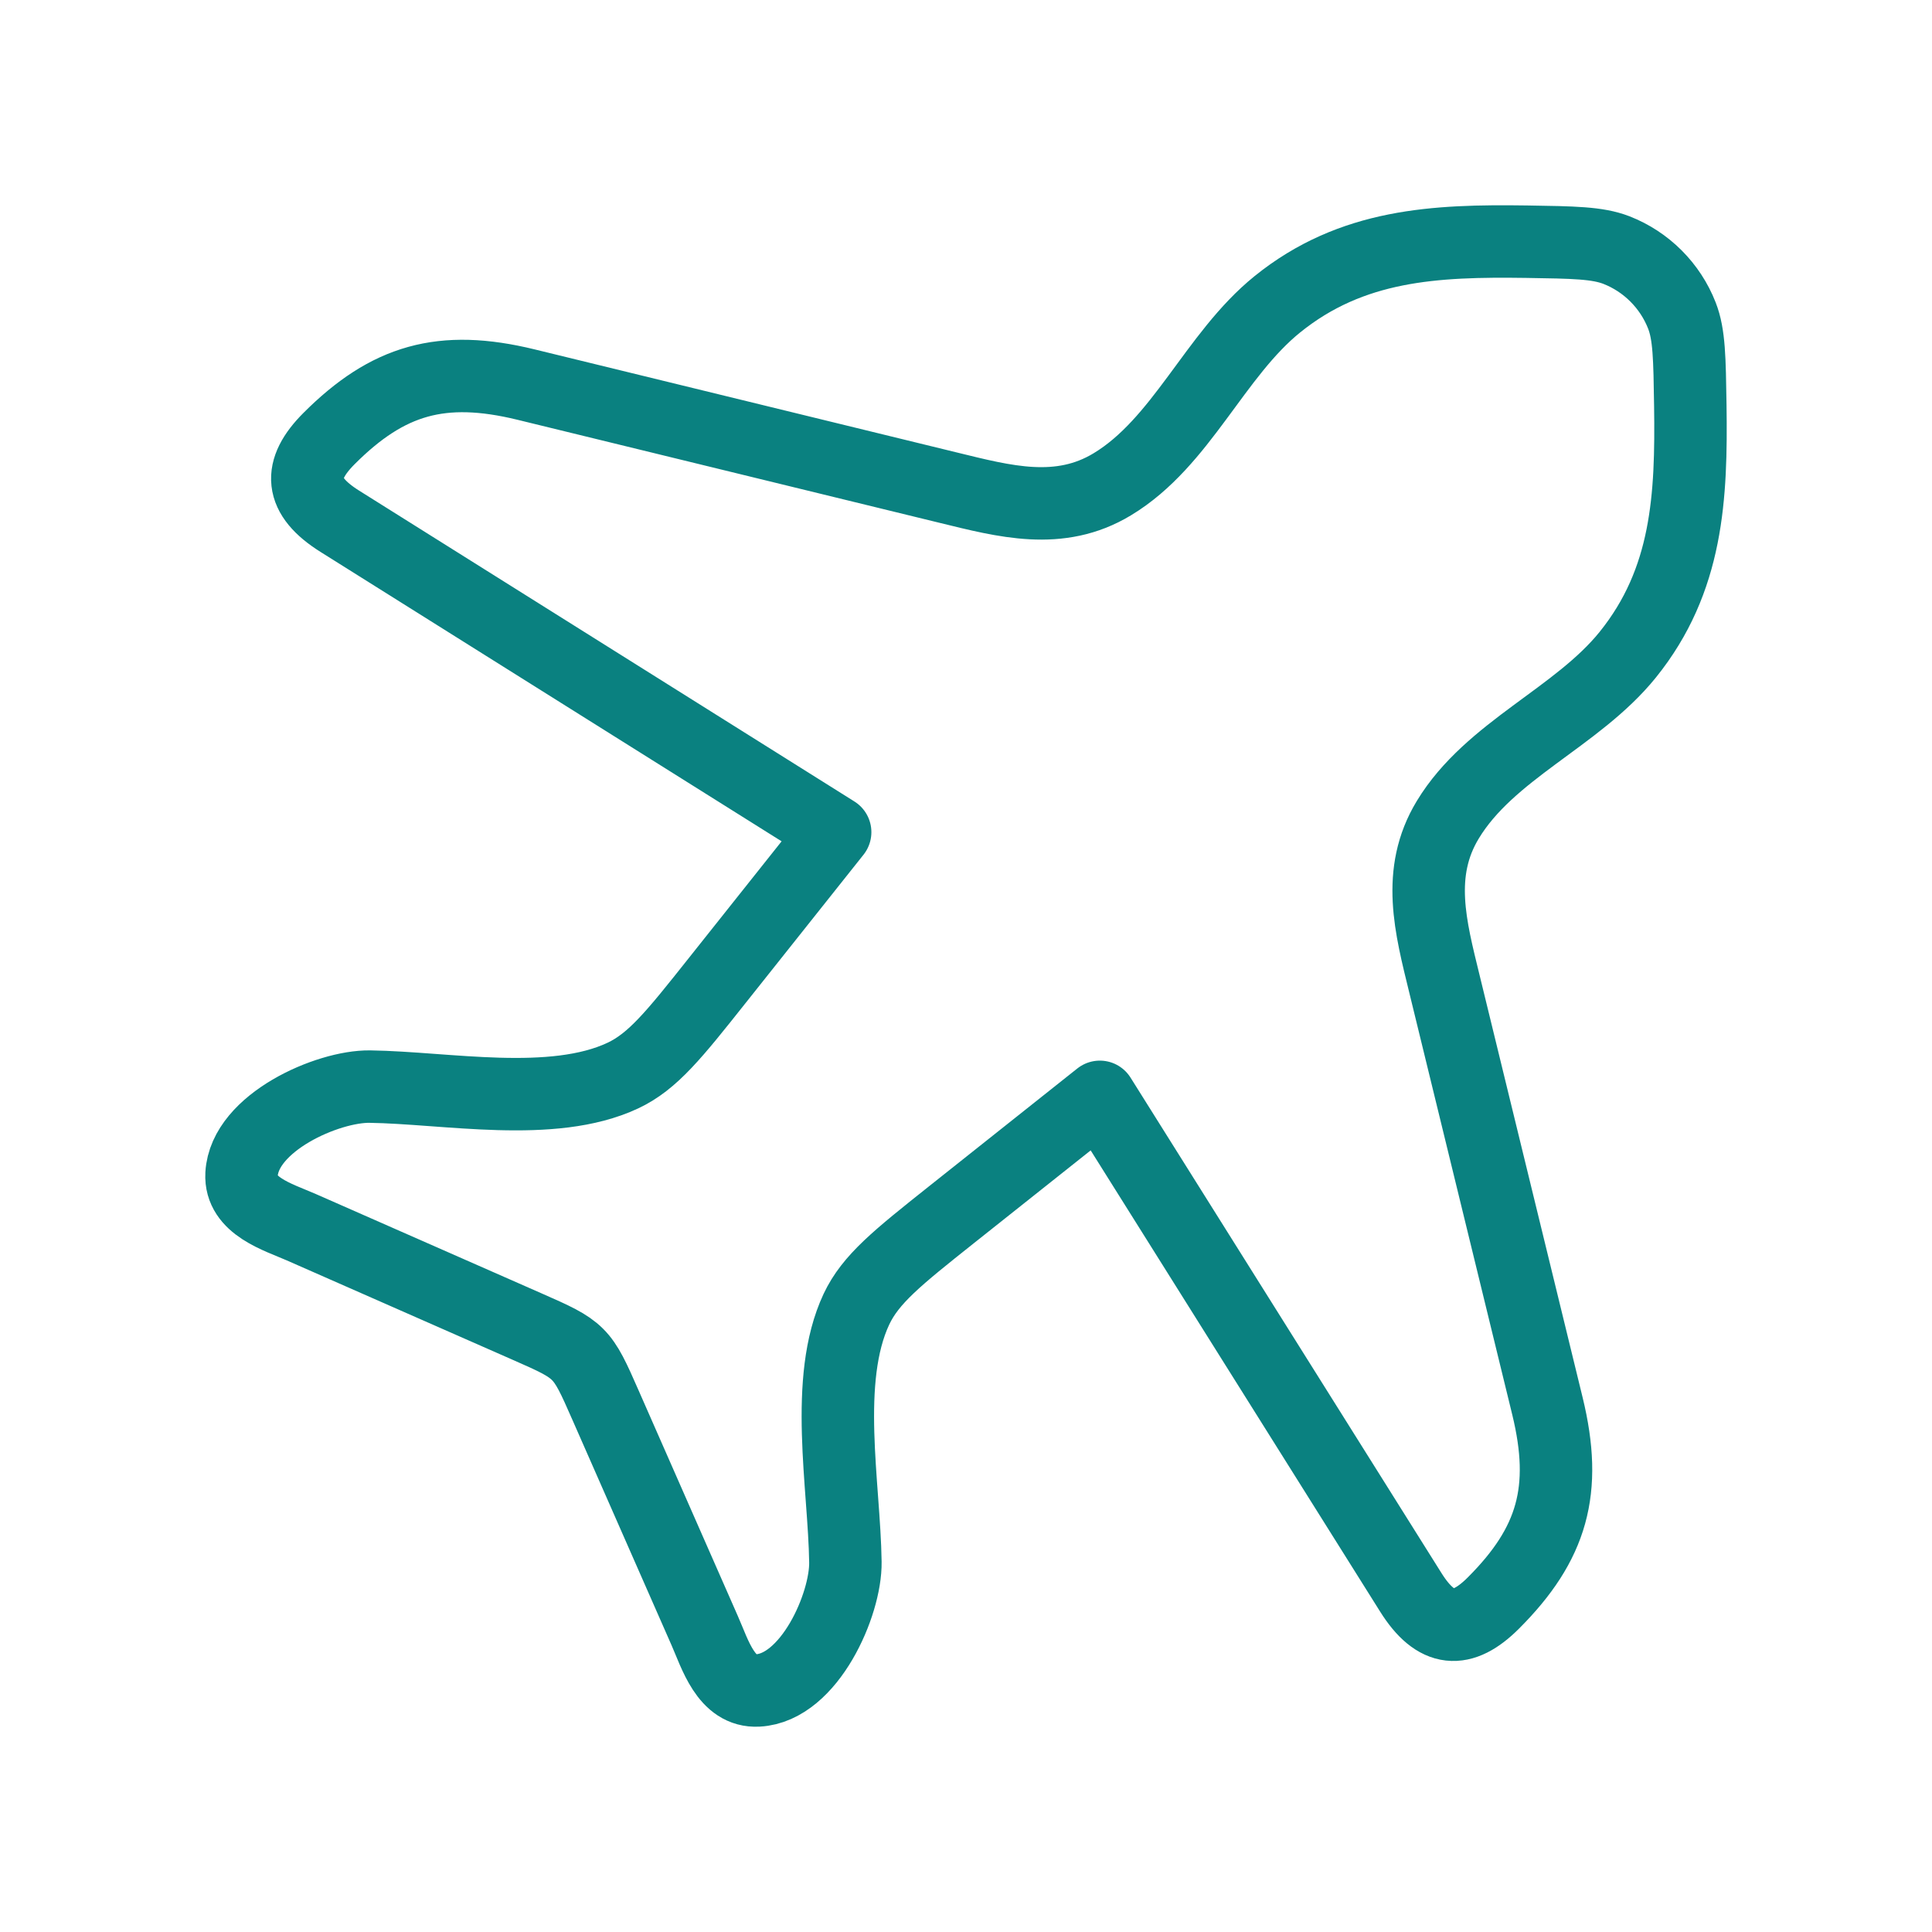 <svg width="40" height="40" viewBox="0 0 40 40" fill="none" xmlns="http://www.w3.org/2000/svg">
<path d="M26.445 6.301C27.988 5.054 29.718 4.977 31.606 5.004C32.585 5.019 33.073 5.026 33.465 5.177C34.086 5.419 34.581 5.914 34.823 6.536C34.975 6.927 34.981 7.416 34.996 8.394C35.023 10.282 34.946 12.011 33.7 13.556C32.65 14.856 30.843 15.536 29.975 16.972C29.311 18.066 29.62 19.201 29.905 20.369L32.038 29.111C32.463 30.854 32.138 31.969 30.921 33.187C30.273 33.837 29.733 33.804 29.208 32.966L22.771 22.709L19.696 25.152C18.581 26.039 18.025 26.482 17.731 27.106C17.046 28.566 17.481 30.759 17.503 32.342C17.516 33.217 16.76 34.942 15.69 34.999C15.03 35.036 14.805 34.246 14.59 33.761L12.536 29.091C12.046 27.974 12.026 27.954 10.91 27.464L6.24 25.409C5.756 25.196 4.965 24.971 5.001 24.311C5.06 23.241 6.785 22.484 7.658 22.497C9.241 22.519 11.435 22.954 12.895 22.269C13.518 21.976 13.961 21.419 14.848 20.302L17.291 17.229L7.035 10.792C6.196 10.266 6.165 9.727 6.813 9.079C8.03 7.862 9.146 7.537 10.89 7.962L19.631 10.096C20.798 10.381 21.935 10.689 23.03 10.026C24.465 9.159 25.145 7.352 26.445 6.301Z" stroke="#0A8180" stroke-width="1.5" stroke-linecap="round" stroke-linejoin="round"/>
</svg>
